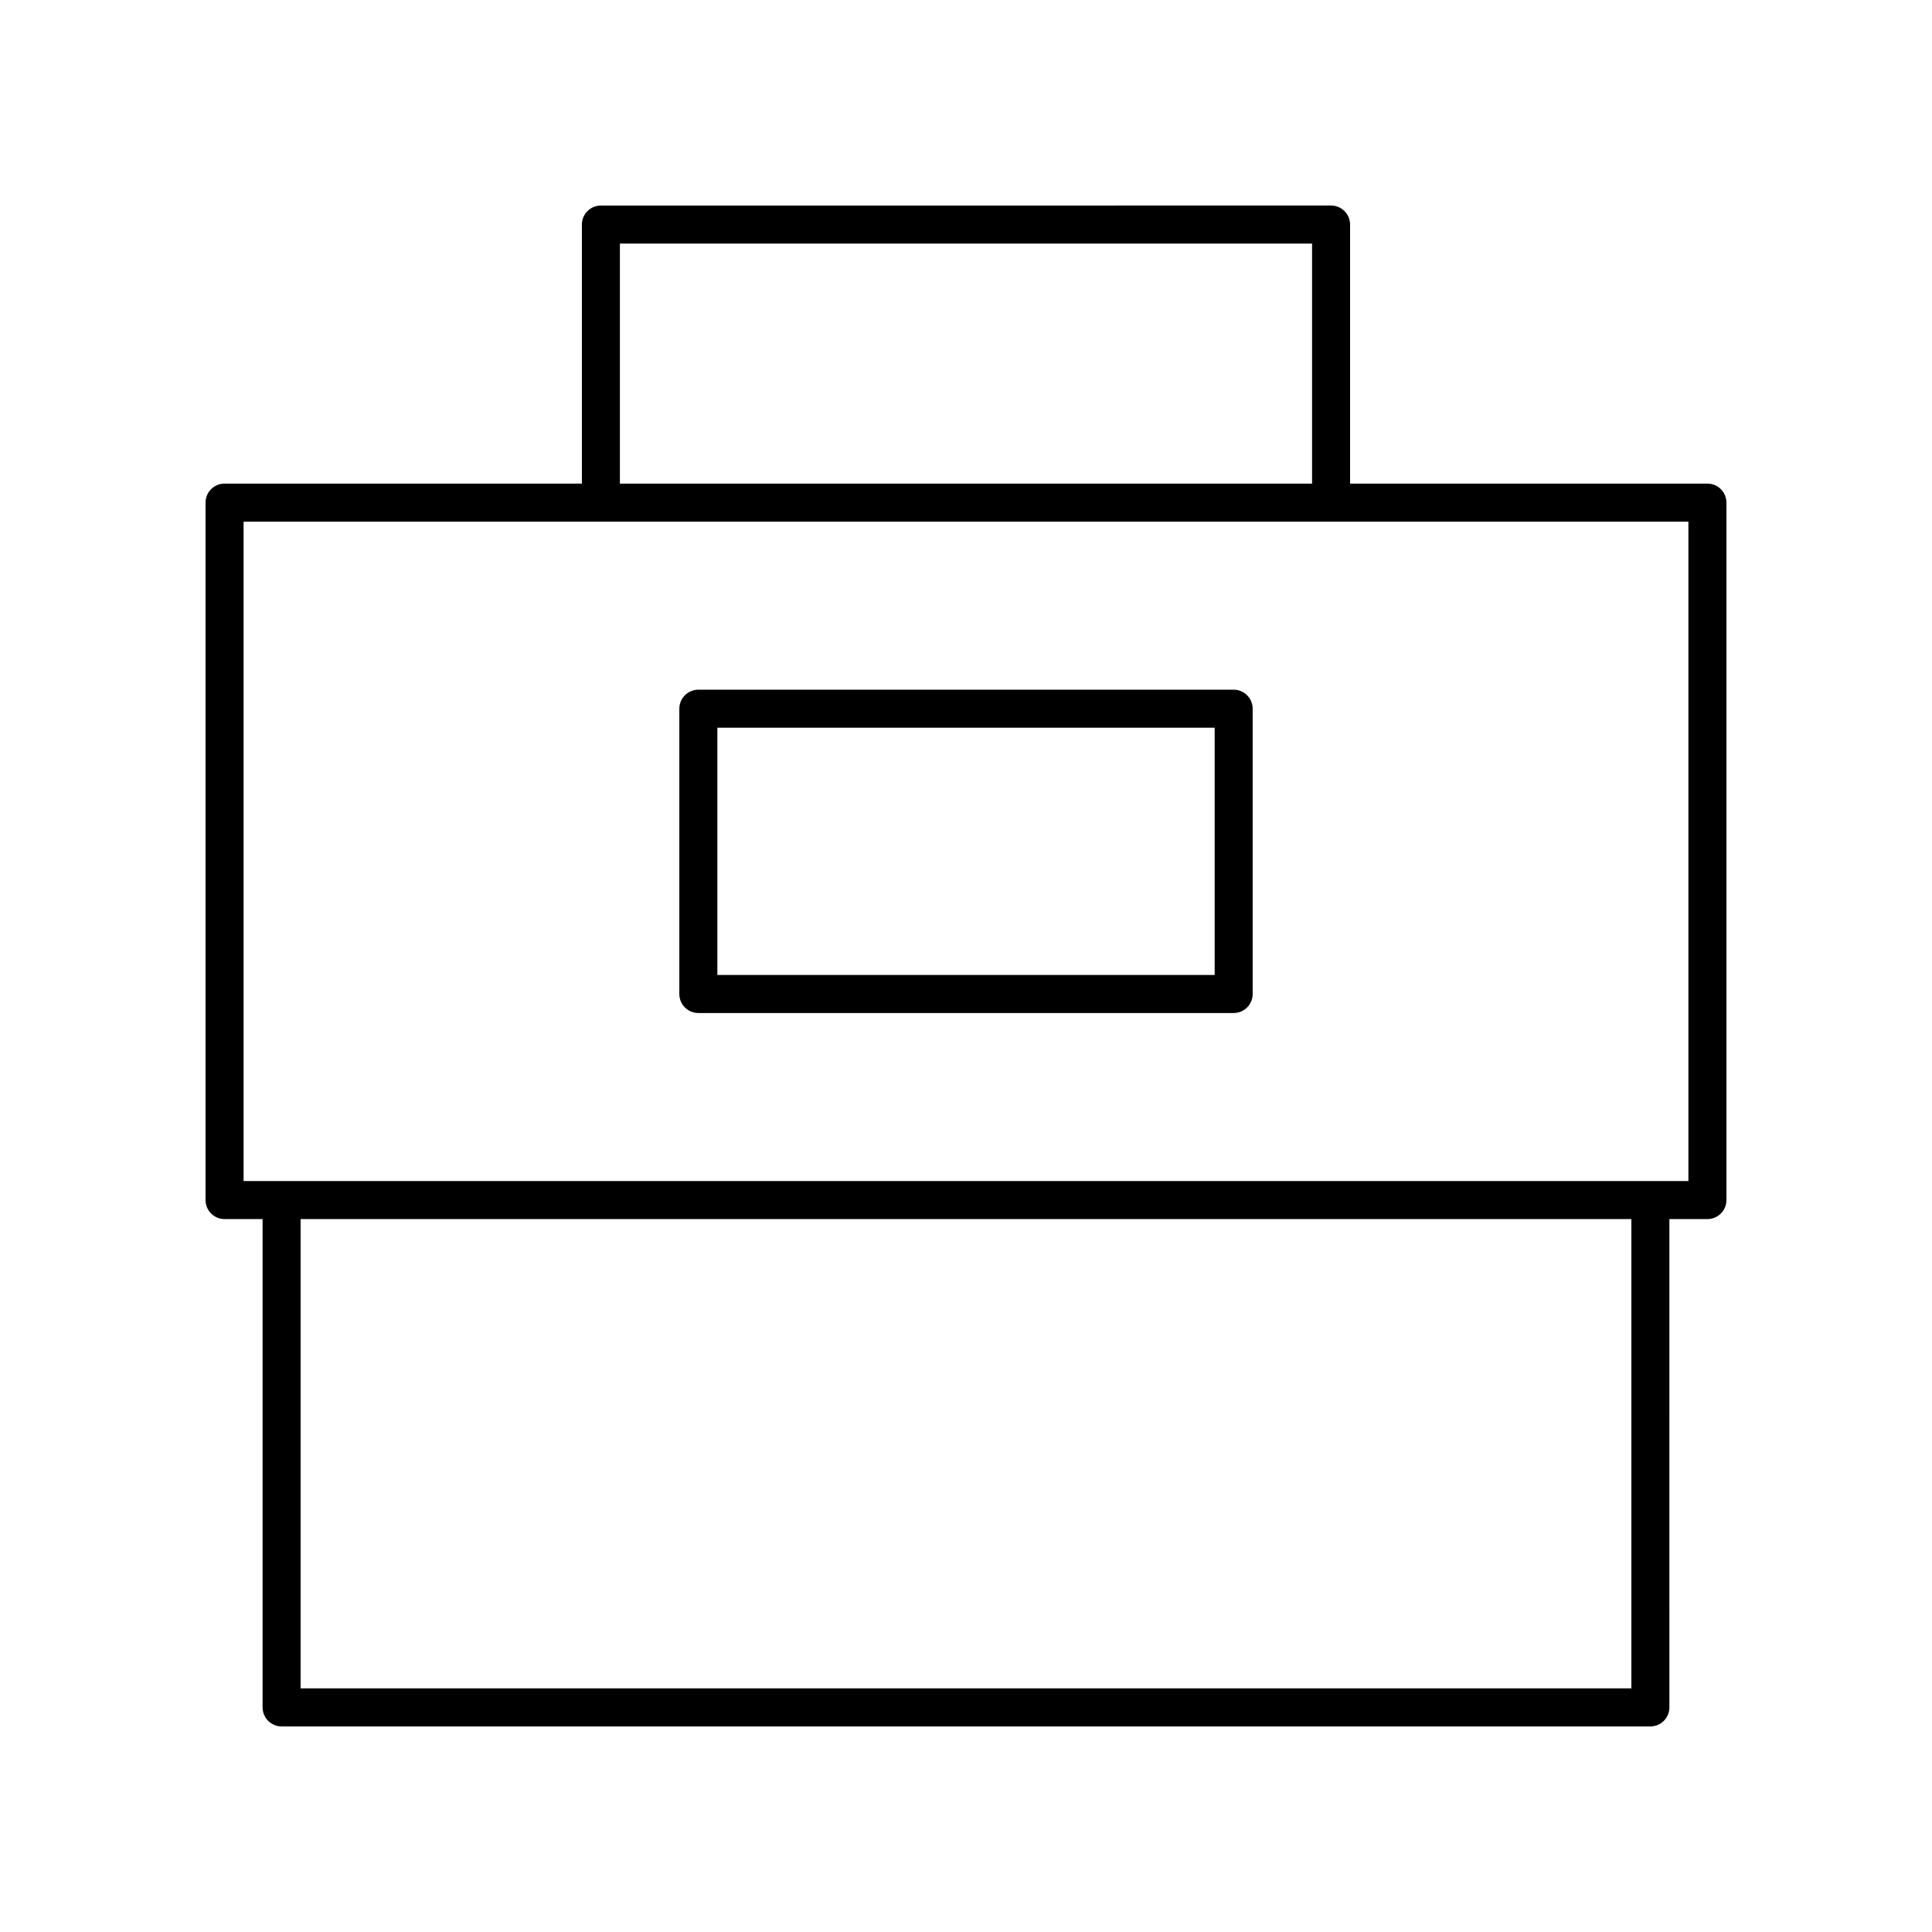 <?xml version="1.0" encoding="UTF-8"?>
<!-- Uploaded to: ICON Repo, www.svgrepo.com, Generator: ICON Repo Mixer Tools -->
<svg fill="#000000" width="800px" height="800px" version="1.1" viewBox="144 144 512 512" xmlns="http://www.w3.org/2000/svg">
 <g>
  <path d="m596.48 272.16h-94.695v-68.652c0-2.781-2.254-5.039-5.039-5.039l-193.5 0.004c-2.785 0-5.039 2.254-5.039 5.039v68.652l-94.695-0.004c-2.785 0-5.039 2.254-5.039 5.039v184.83c0 2.781 2.254 5.039 5.039 5.039h10.078v129.41c0 2.781 2.254 5.039 5.039 5.039h362.74c2.785 0 5.039-2.254 5.039-5.039l-0.004-129.41h10.078c2.785 0 5.039-2.254 5.039-5.039v-184.83c0-2.781-2.254-5.039-5.039-5.039zm-288.2-63.613h183.43v63.613h-183.43zm268.05 382.89h-352.67v-124.37h352.67zm15.113-134.45h-382.89v-174.75h382.89z"/>
  <path d="m329.07 412.46h141.86c2.785 0 5.039-2.254 5.039-5.039v-75.605c0-2.781-2.254-5.039-5.039-5.039h-141.86c-2.785 0-5.039 2.254-5.039 5.039v75.609c0 2.781 2.254 5.035 5.039 5.035zm5.039-75.609h131.79v65.531h-131.79z"/>
 </g>
</svg>